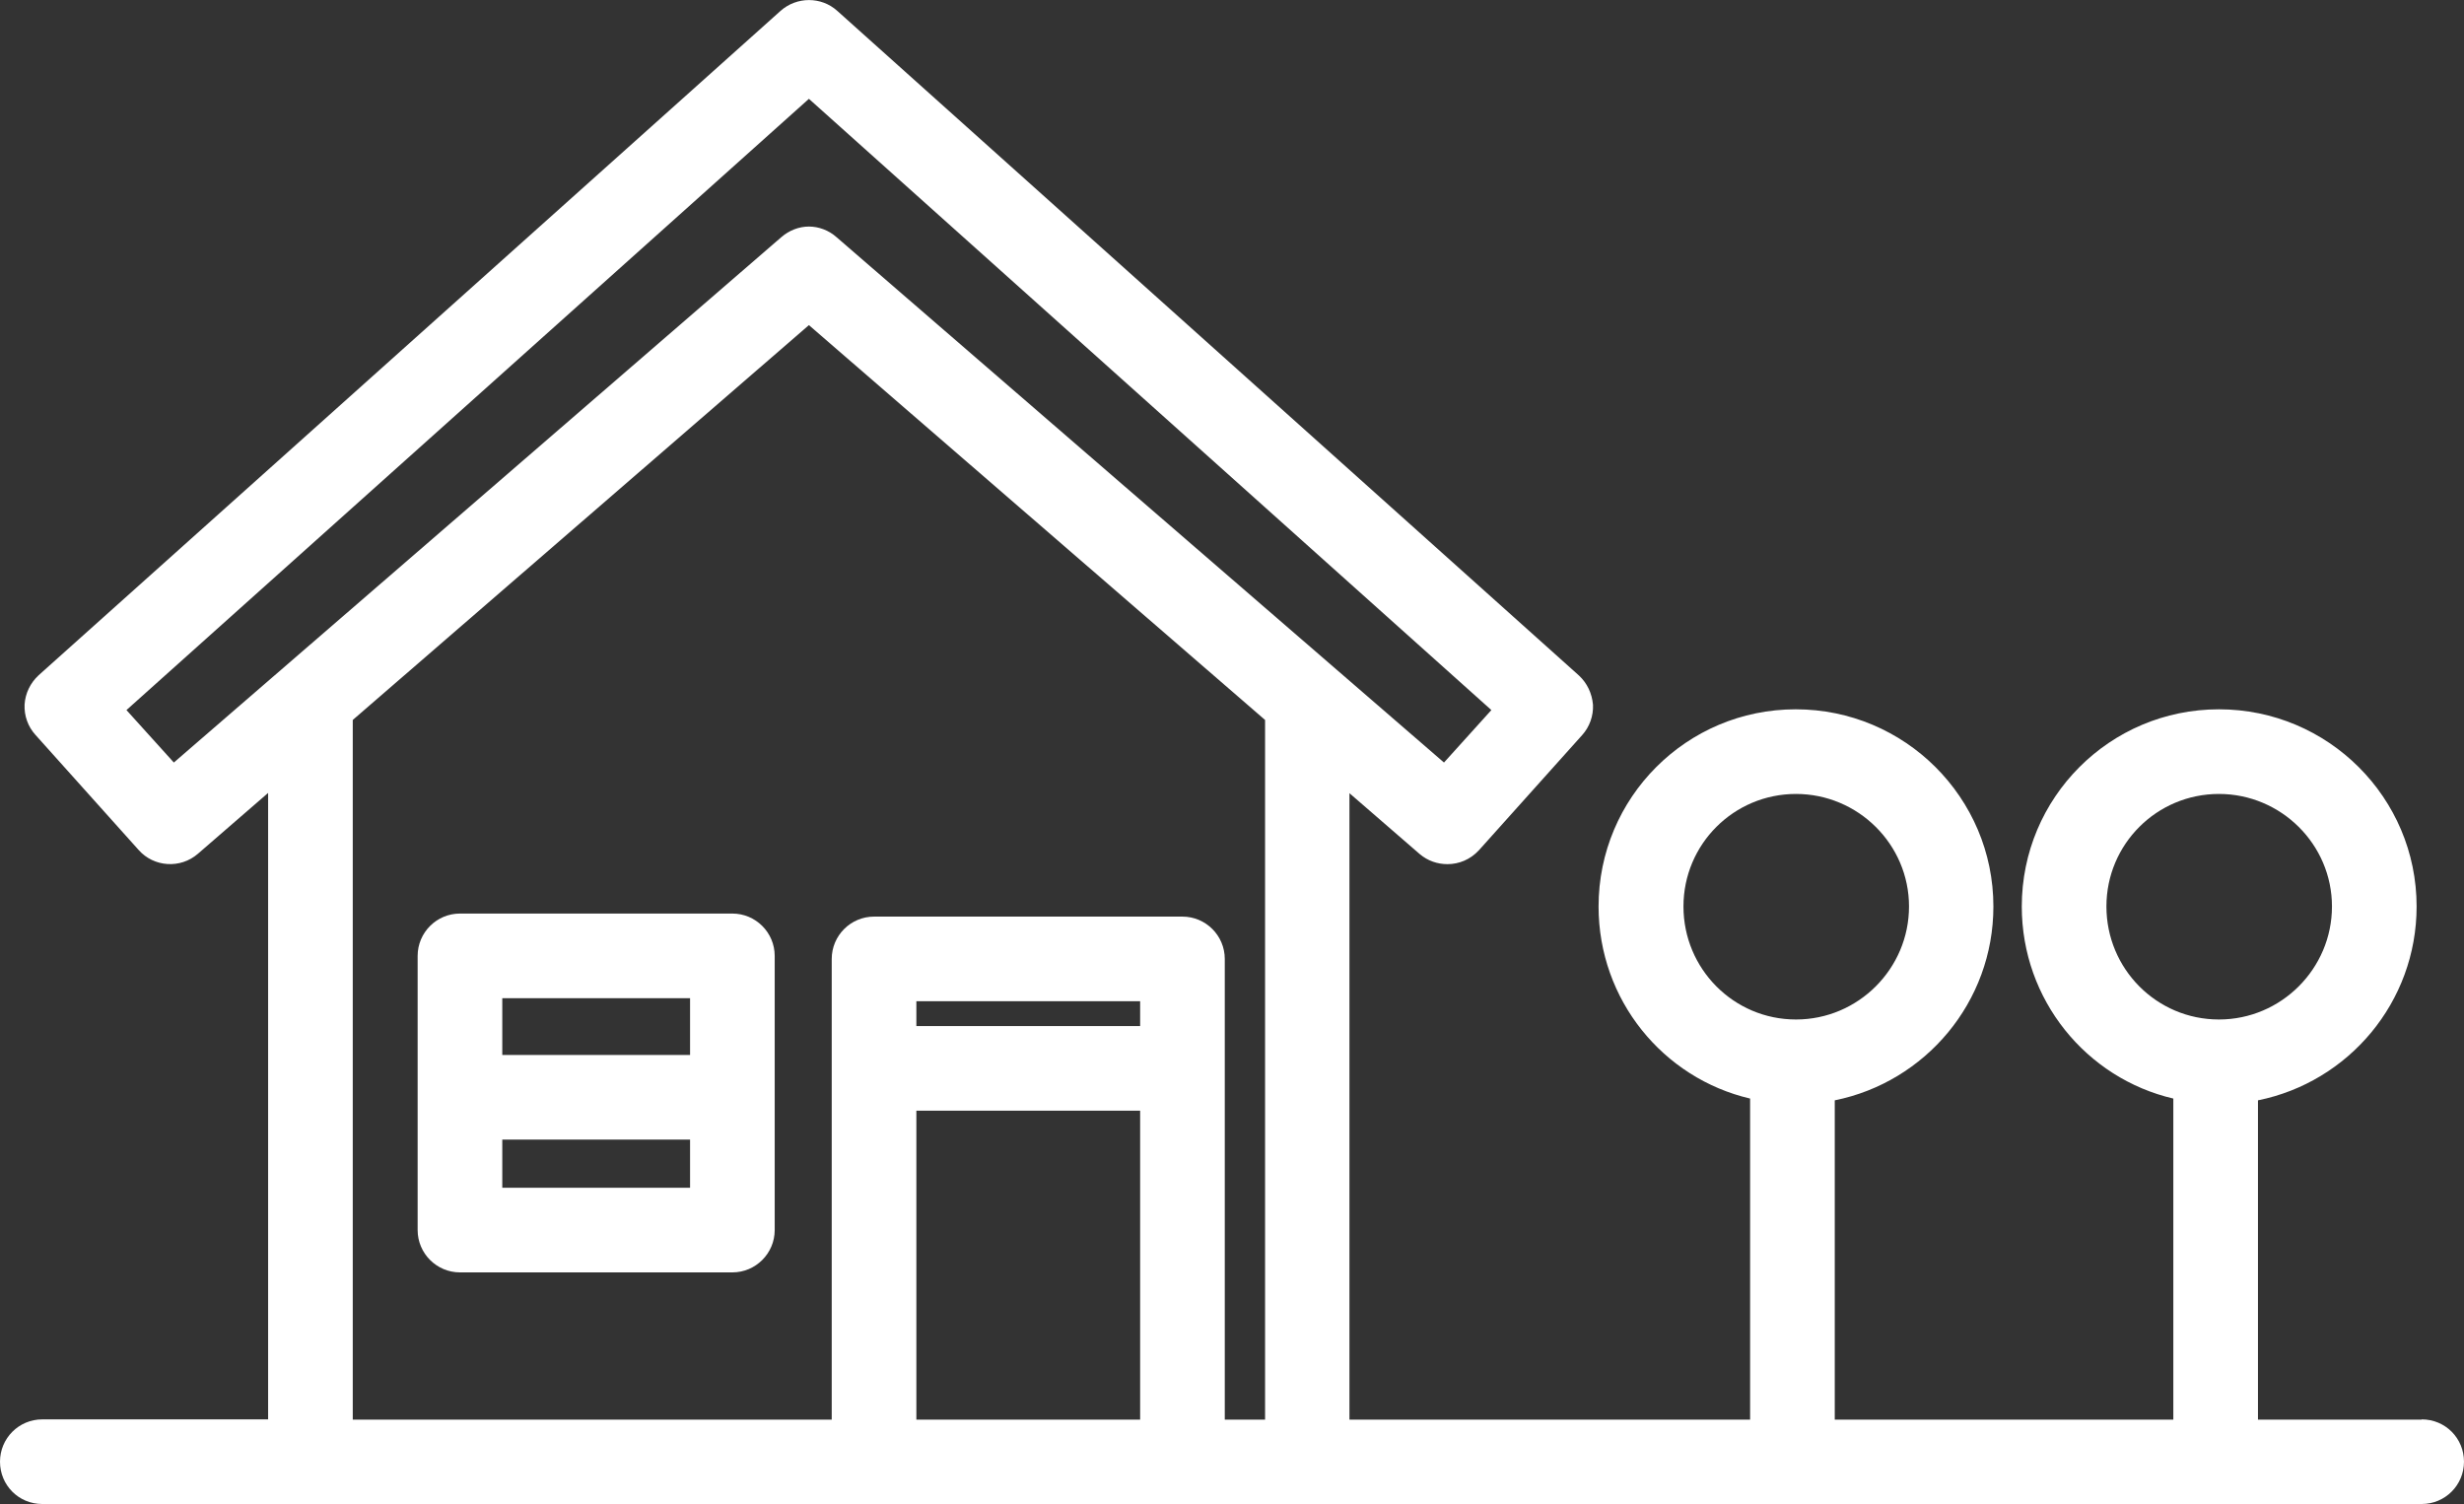 <?xml version="1.0" encoding="UTF-8"?><svg id="_レイヤー_2" xmlns="http://www.w3.org/2000/svg" viewBox="0 0 97.23 59.36"><rect x="0" y="0" width="97.23" height="59.36" fill="#333333" stroke="none"/><defs><style>.cls-1{fill:#fff;stroke-width:0px;}</style></defs><g id="_デザイン"><g id="NewGroupe32"><g id="NewGroup0-7"><path class="cls-1" d="m83.12,35.77c0-2.46,1.99-4.44,4.44-4.44s4.46,1.99,4.46,4.44-2,4.46-4.46,4.46-4.44-2-4.44-4.46h0Zm-16.69,0c0-2.46,1.99-4.44,4.44-4.44s4.46,1.99,4.46,4.44-2,4.46-4.46,4.46-4.44-2-4.44-4.46h0Zm-16.51,20.25h-1.59v-18.18c0-.92-.75-1.67-1.67-1.67h-12.17c-.92,0-1.67.75-1.67,1.67v18.18H13.92v-27.61l18-15.58,18,15.58v27.61h0Zm-4.93-15.53h-8.83v-.98h8.83v.98h0Zm0,15.53h-8.83v-12.19h8.83v12.19h0ZM6.86,30.09l-1.87-2.07L31.92,3.9l26.93,24.12-1.87,2.07-23.97-20.73c-.3-.27-.7-.42-1.09-.42s-.78.15-1.09.42L6.86,30.09h0Zm88.7,25.93h-6.46v-12.6c3.57-.72,6.26-3.87,6.26-7.65,0-4.29-3.49-7.78-7.8-7.78s-7.78,3.49-7.78,7.78c0,3.69,2.55,6.78,5.98,7.58v12.67h-13.36v-12.6c3.57-.72,6.26-3.87,6.26-7.65,0-4.29-3.49-7.78-7.8-7.78s-7.78,3.49-7.78,7.78c0,3.69,2.55,6.78,5.98,7.58v12.67h-15.81v-24.72l2.77,2.4c.32.27.7.4,1.1.4.45,0,.9-.18,1.24-.55l4.07-4.54c.3-.33.45-.77.43-1.2-.04-.45-.23-.85-.55-1.15L33.04.43c-.63-.57-1.6-.57-2.24,0L1.52,26.65c-.32.3-.52.7-.55,1.15-.02.44.13.87.43,1.2l4.07,4.54c.6.68,1.65.75,2.34.15l2.77-2.4v24.72H1.67c-.93,0-1.67.75-1.67,1.67s.73,1.67,1.67,1.67h93.89c.93,0,1.67-.75,1.67-1.67s-.73-1.67-1.67-1.67h0Z"/><path class="cls-1" d="m27.23,41.63h-7.41v-2.24h7.41v2.24h0Zm0,5.24h-7.41v-1.9h7.41v1.9h0Zm1.67-10.82h-10.75c-.92,0-1.67.75-1.67,1.67v10.82c0,.92.75,1.67,1.67,1.67h10.75c.92,0,1.67-.75,1.67-1.67v-10.82c0-.92-.75-1.67-1.67-1.67h0Z"/></g></g></g></svg>